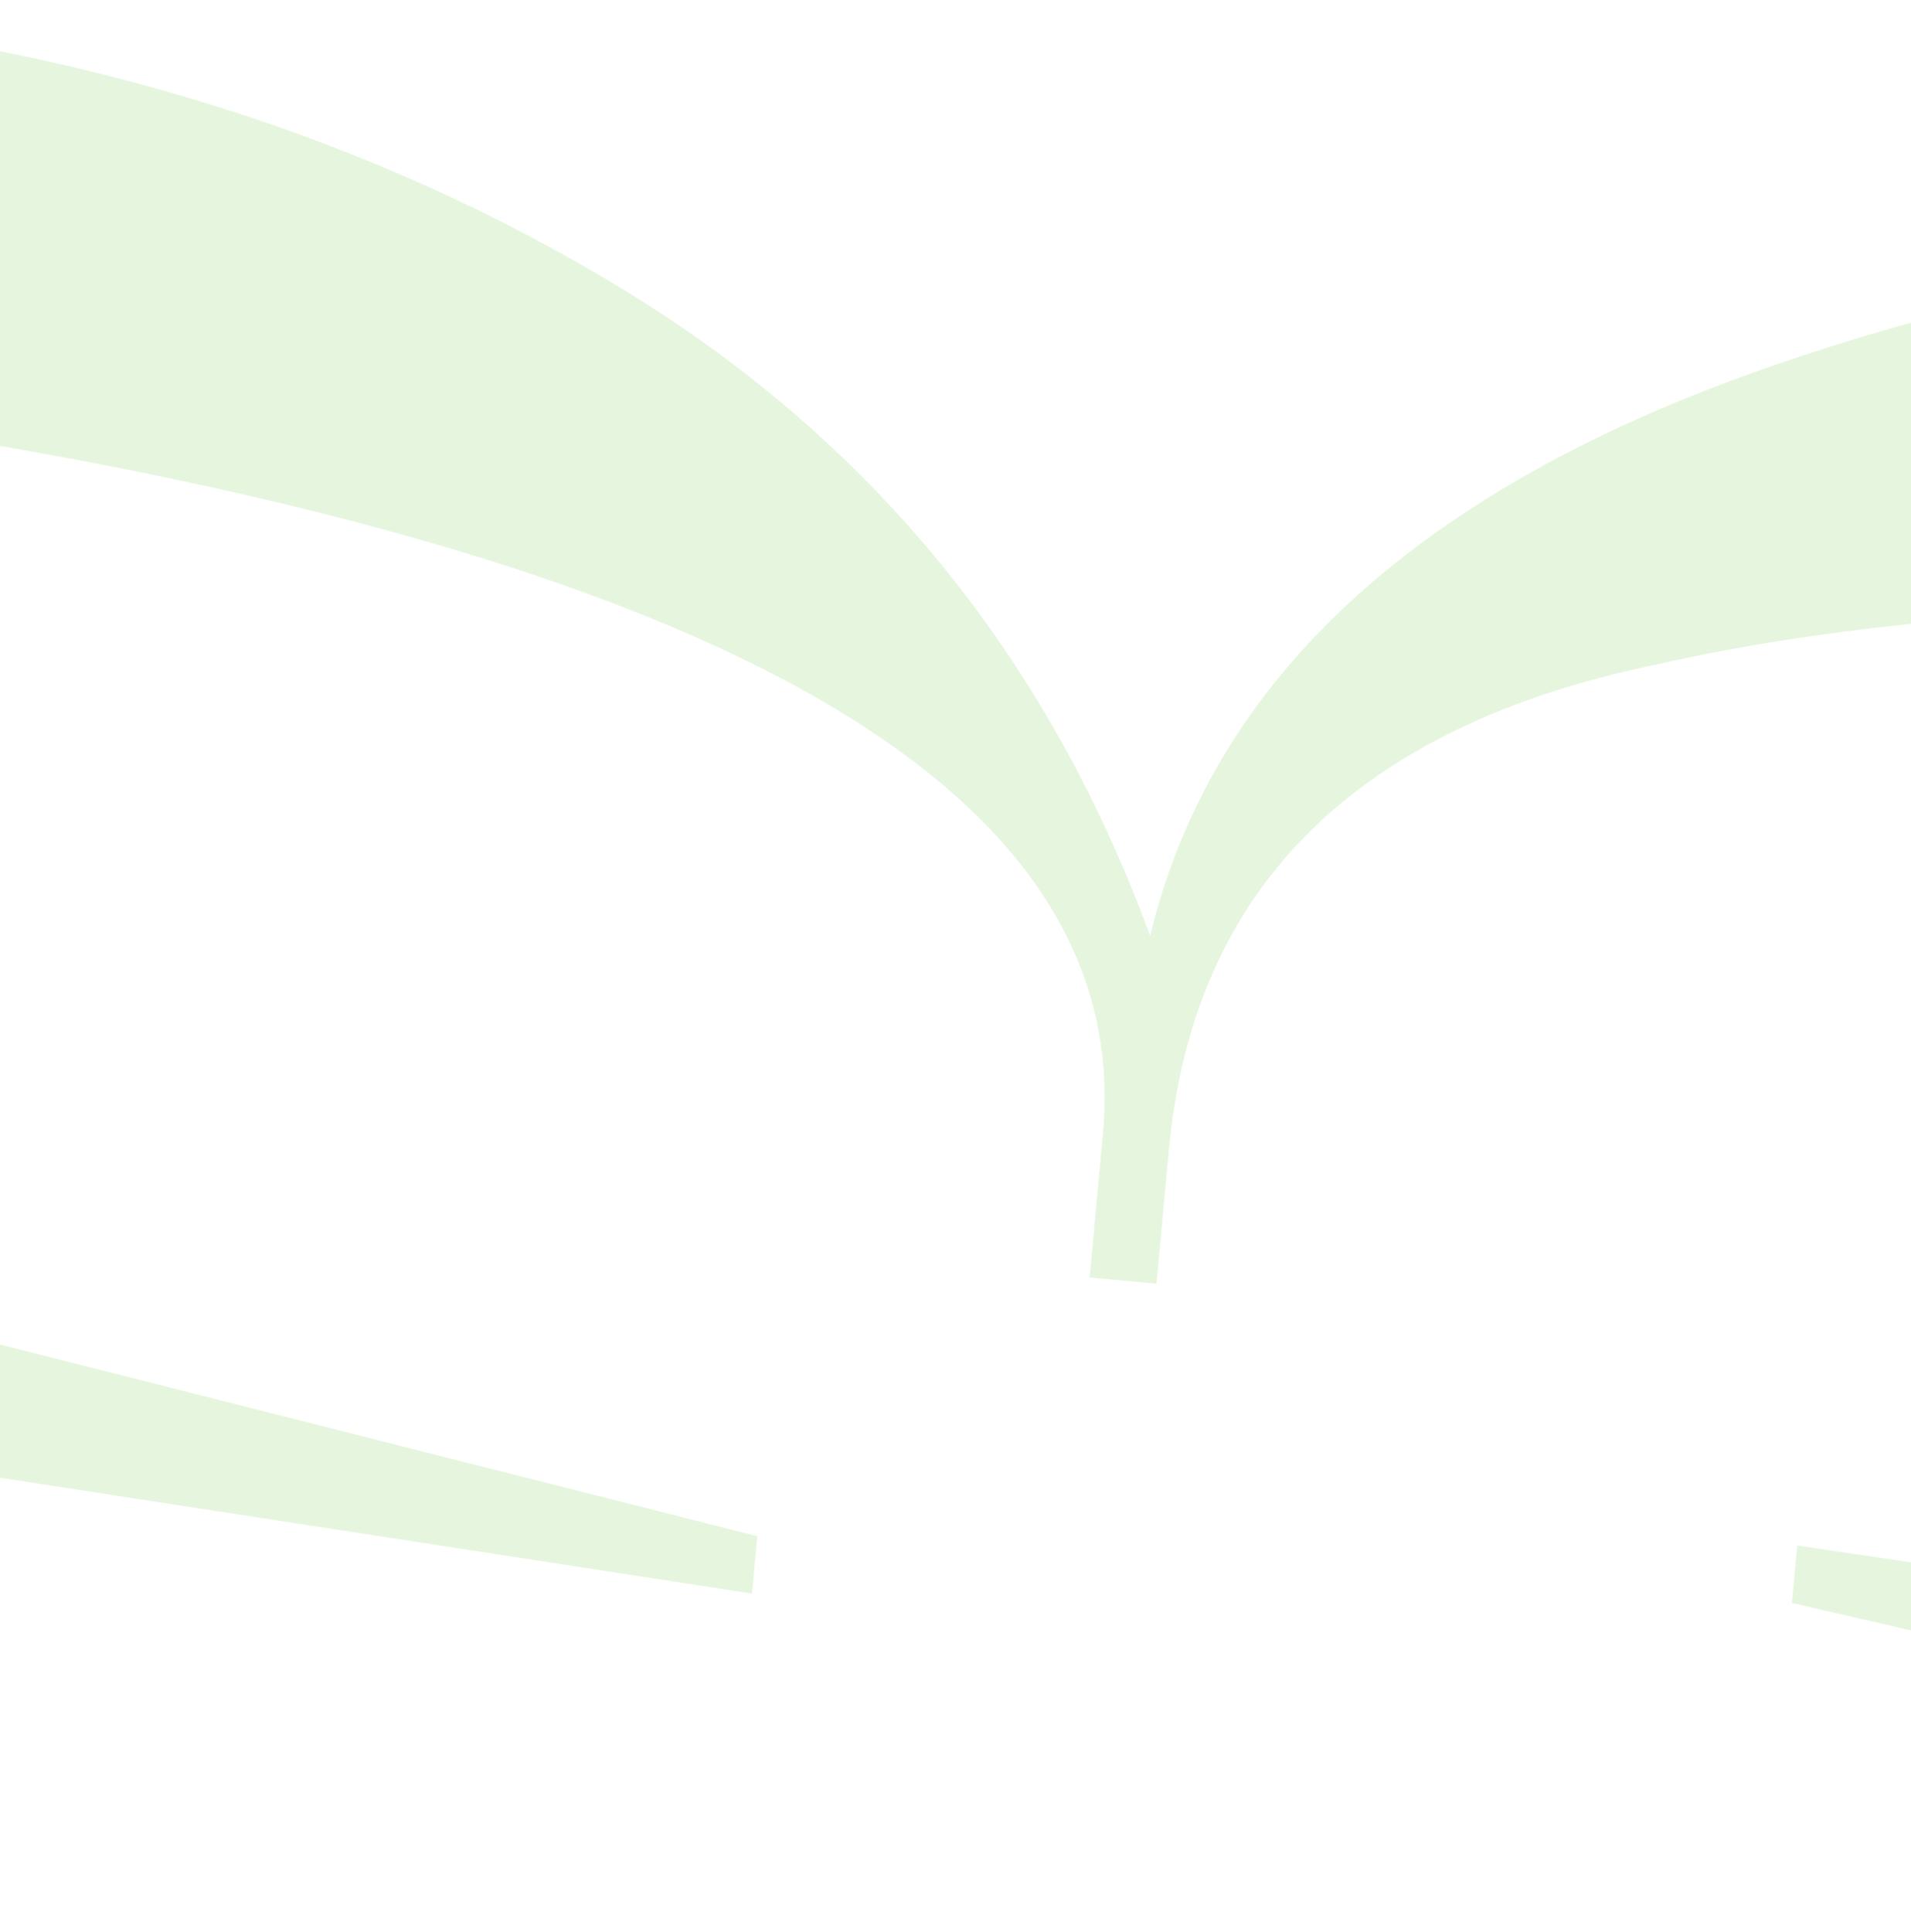 <svg width="375" height="379" viewBox="0 0 375 379" fill="none" xmlns="http://www.w3.org/2000/svg">
<path opacity="0.2" d="M225.694 183.602C237.938 132.998 278.571 95.747 347.595 71.847C416.618 47.946 494.251 39.985 580.496 47.962C664.24 55.708 734.213 76.061 790.413 109.019L824.82 125.451C868.197 147.129 898.334 168.845 915.232 190.597C932.129 212.35 939.304 236.988 936.758 264.513C931.551 320.815 880.524 354.582 783.679 365.814L745.487 369.852C706.948 377.644 672.679 380.153 642.681 377.378C615.183 374.835 586.666 369.673 557.131 361.894L351.624 314.494L352.665 303.234L559.735 333.743C580.868 336.96 610.183 340.302 647.681 343.771C822.669 359.956 913.346 333.642 919.711 264.829C922.835 231.049 900.892 202.52 853.881 179.244C806.87 155.968 715.244 138.029 579.003 125.428C469.01 115.254 384.398 116.892 325.166 130.341C266.049 142.539 234.119 174.286 229.374 225.583L226.944 251.857L213.82 250.643L216.424 222.492C223.714 143.67 112.367 93.623 -117.618 72.351C-287.607 56.627 -374.742 71.912 -379.024 118.204C-380.991 139.474 -361.988 158.897 -322.014 176.475C-283.289 193.937 -208.942 214.694 -98.972 238.746L148.616 301.395L147.575 312.656L-406.14 227.37L-404.924 214.233L-295.487 216.784C-334.327 200.573 -361.178 184.209 -376.038 167.693C-390.898 151.176 -397.402 132.909 -395.551 112.89C-393.699 92.872 -384.012 76.733 -366.491 64.473C-350.219 52.098 -320.14 40.369 -276.254 29.286L-241.464 21.147C-181.769 2.694 -117.549 -3.354 -48.803 3.005C16.192 9.016 73.156 26.904 122.088 56.667C171.021 86.43 205.556 128.741 225.694 183.602Z" fill="#83D55C"/>
</svg>
